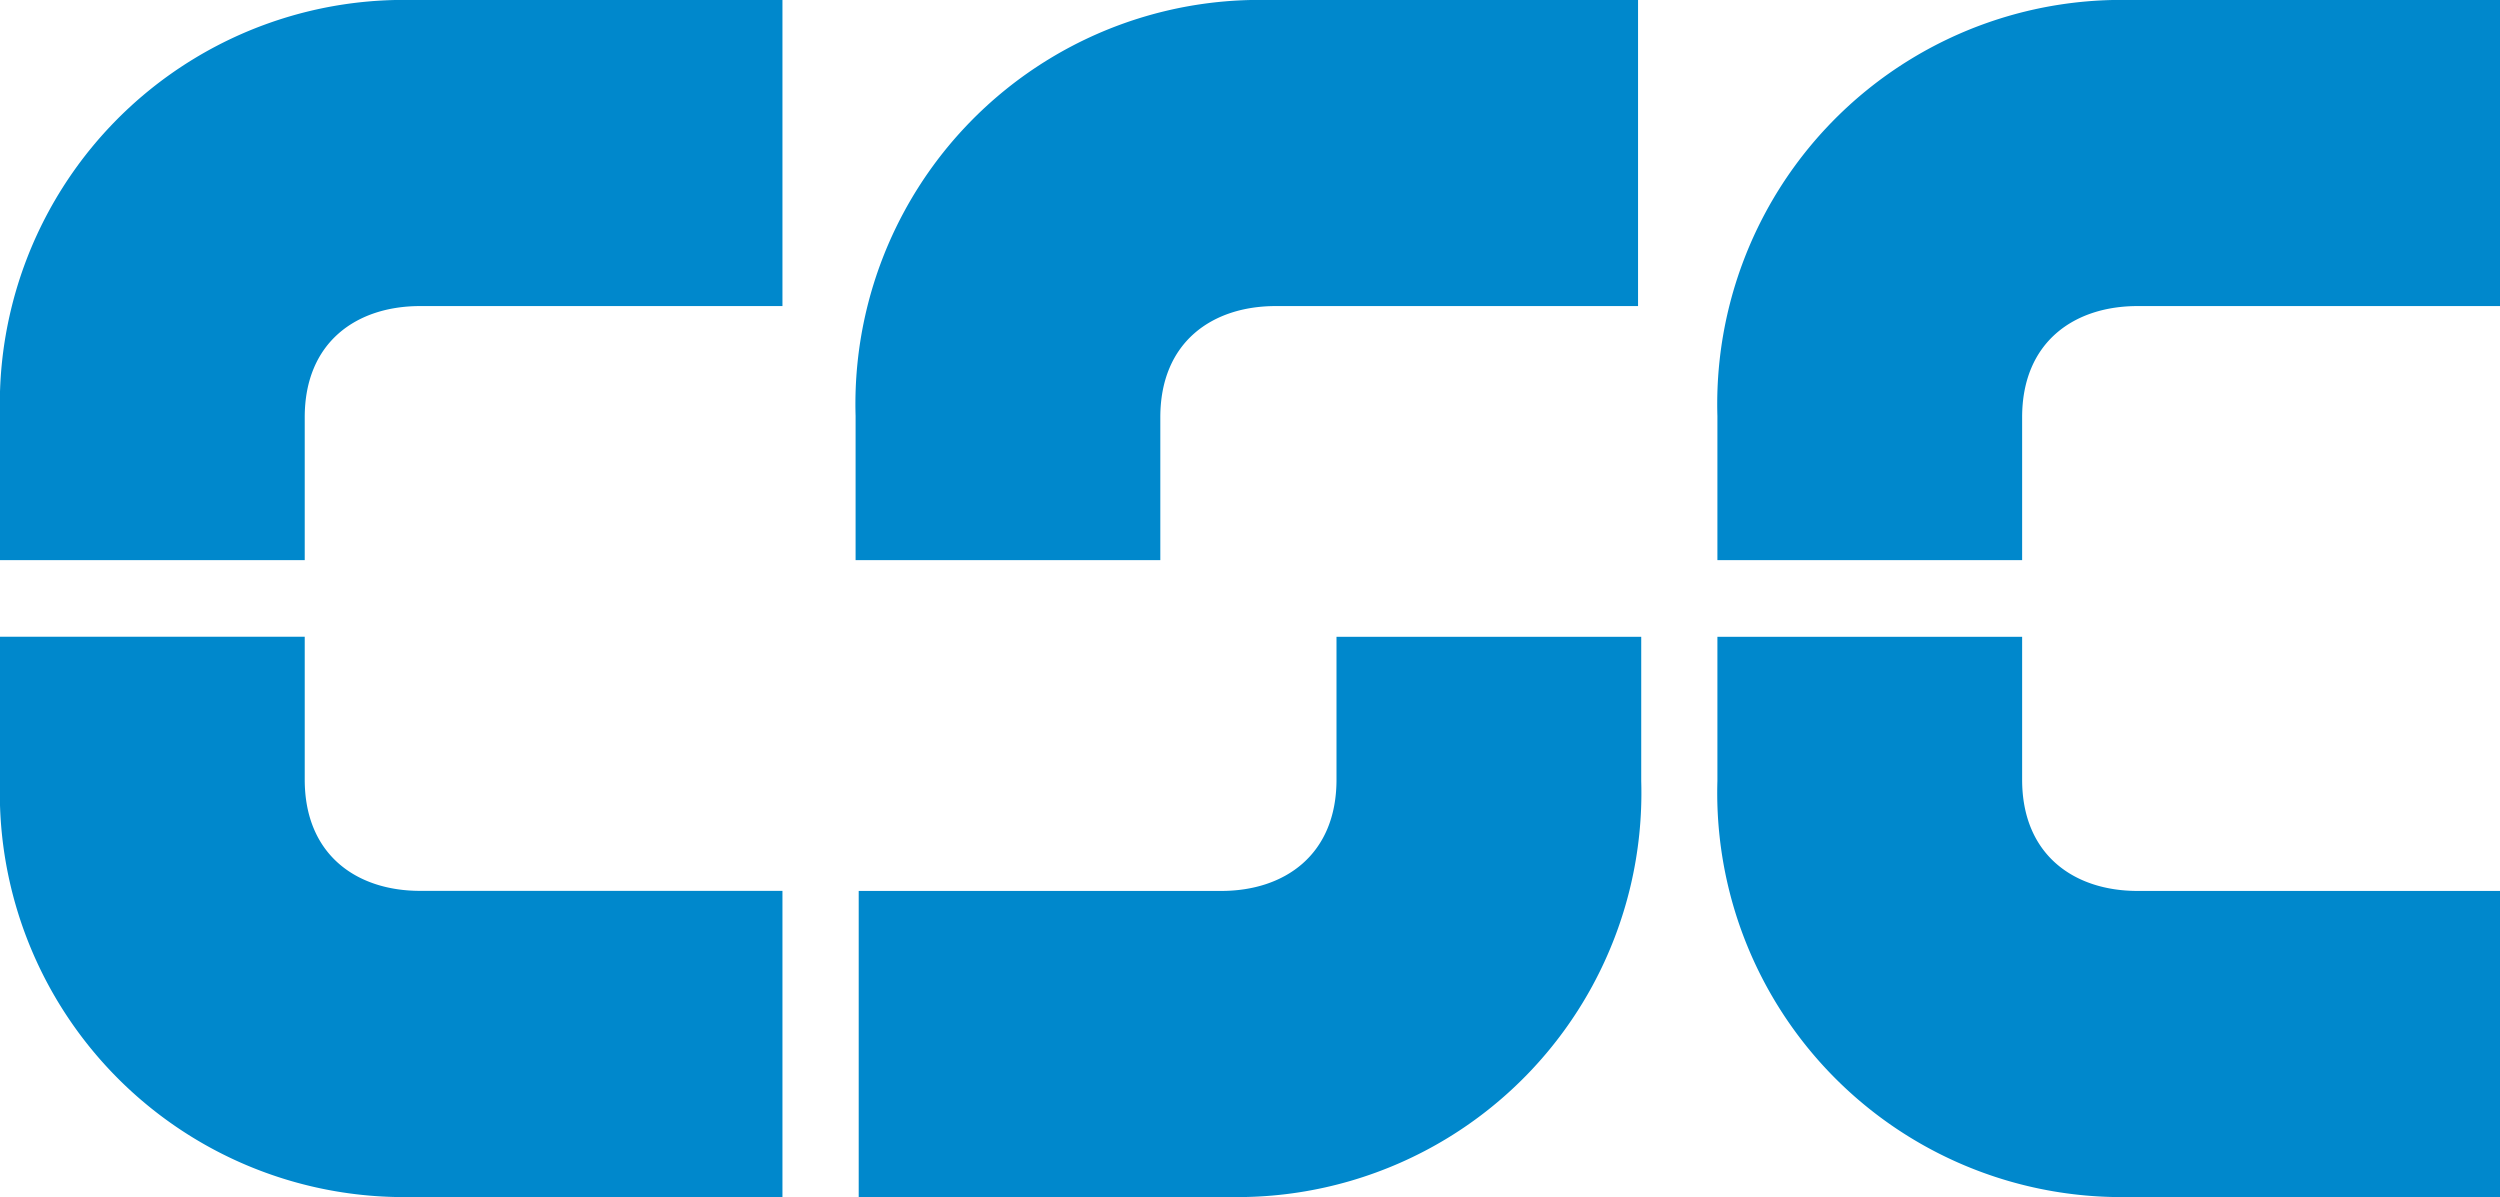 <svg xmlns="http://www.w3.org/2000/svg" width="2500" height="1197" viewBox="0 0 35.376 16.938"><g fill="#0088cc"><path d="M35.376 0h-5.479a5.719 5.719 0 0 0-5.595 5.886v2.04h4.312V5.905c0-1.068.739-1.574 1.632-1.574h5.13V0M35.376 16.938h-5.479a5.72 5.72 0 0 1-5.595-5.886V9.011h4.312v2.021c0 1.068.739 1.575 1.632 1.575h5.13v4.331M11.073 0H5.594A5.718 5.718 0 0 0 0 5.886v2.04h4.312V5.905c0-1.068.738-1.574 1.632-1.574h5.128V0M11.073 16.938H5.594A5.719 5.719 0 0 1 0 11.051V9.01h4.312v2.021c0 1.068.738 1.575 1.632 1.575h5.128v4.332M23.18 0h-5.479a5.718 5.718 0 0 0-5.594 5.886v2.04h4.312V5.905c0-1.068.738-1.574 1.632-1.574h5.128V0M12.15 16.938h5.479a5.719 5.719 0 0 0 5.595-5.886V9.011h-4.312v2.021c0 1.068-.738 1.575-1.631 1.575h-5.13v4.331"/></g></svg>
